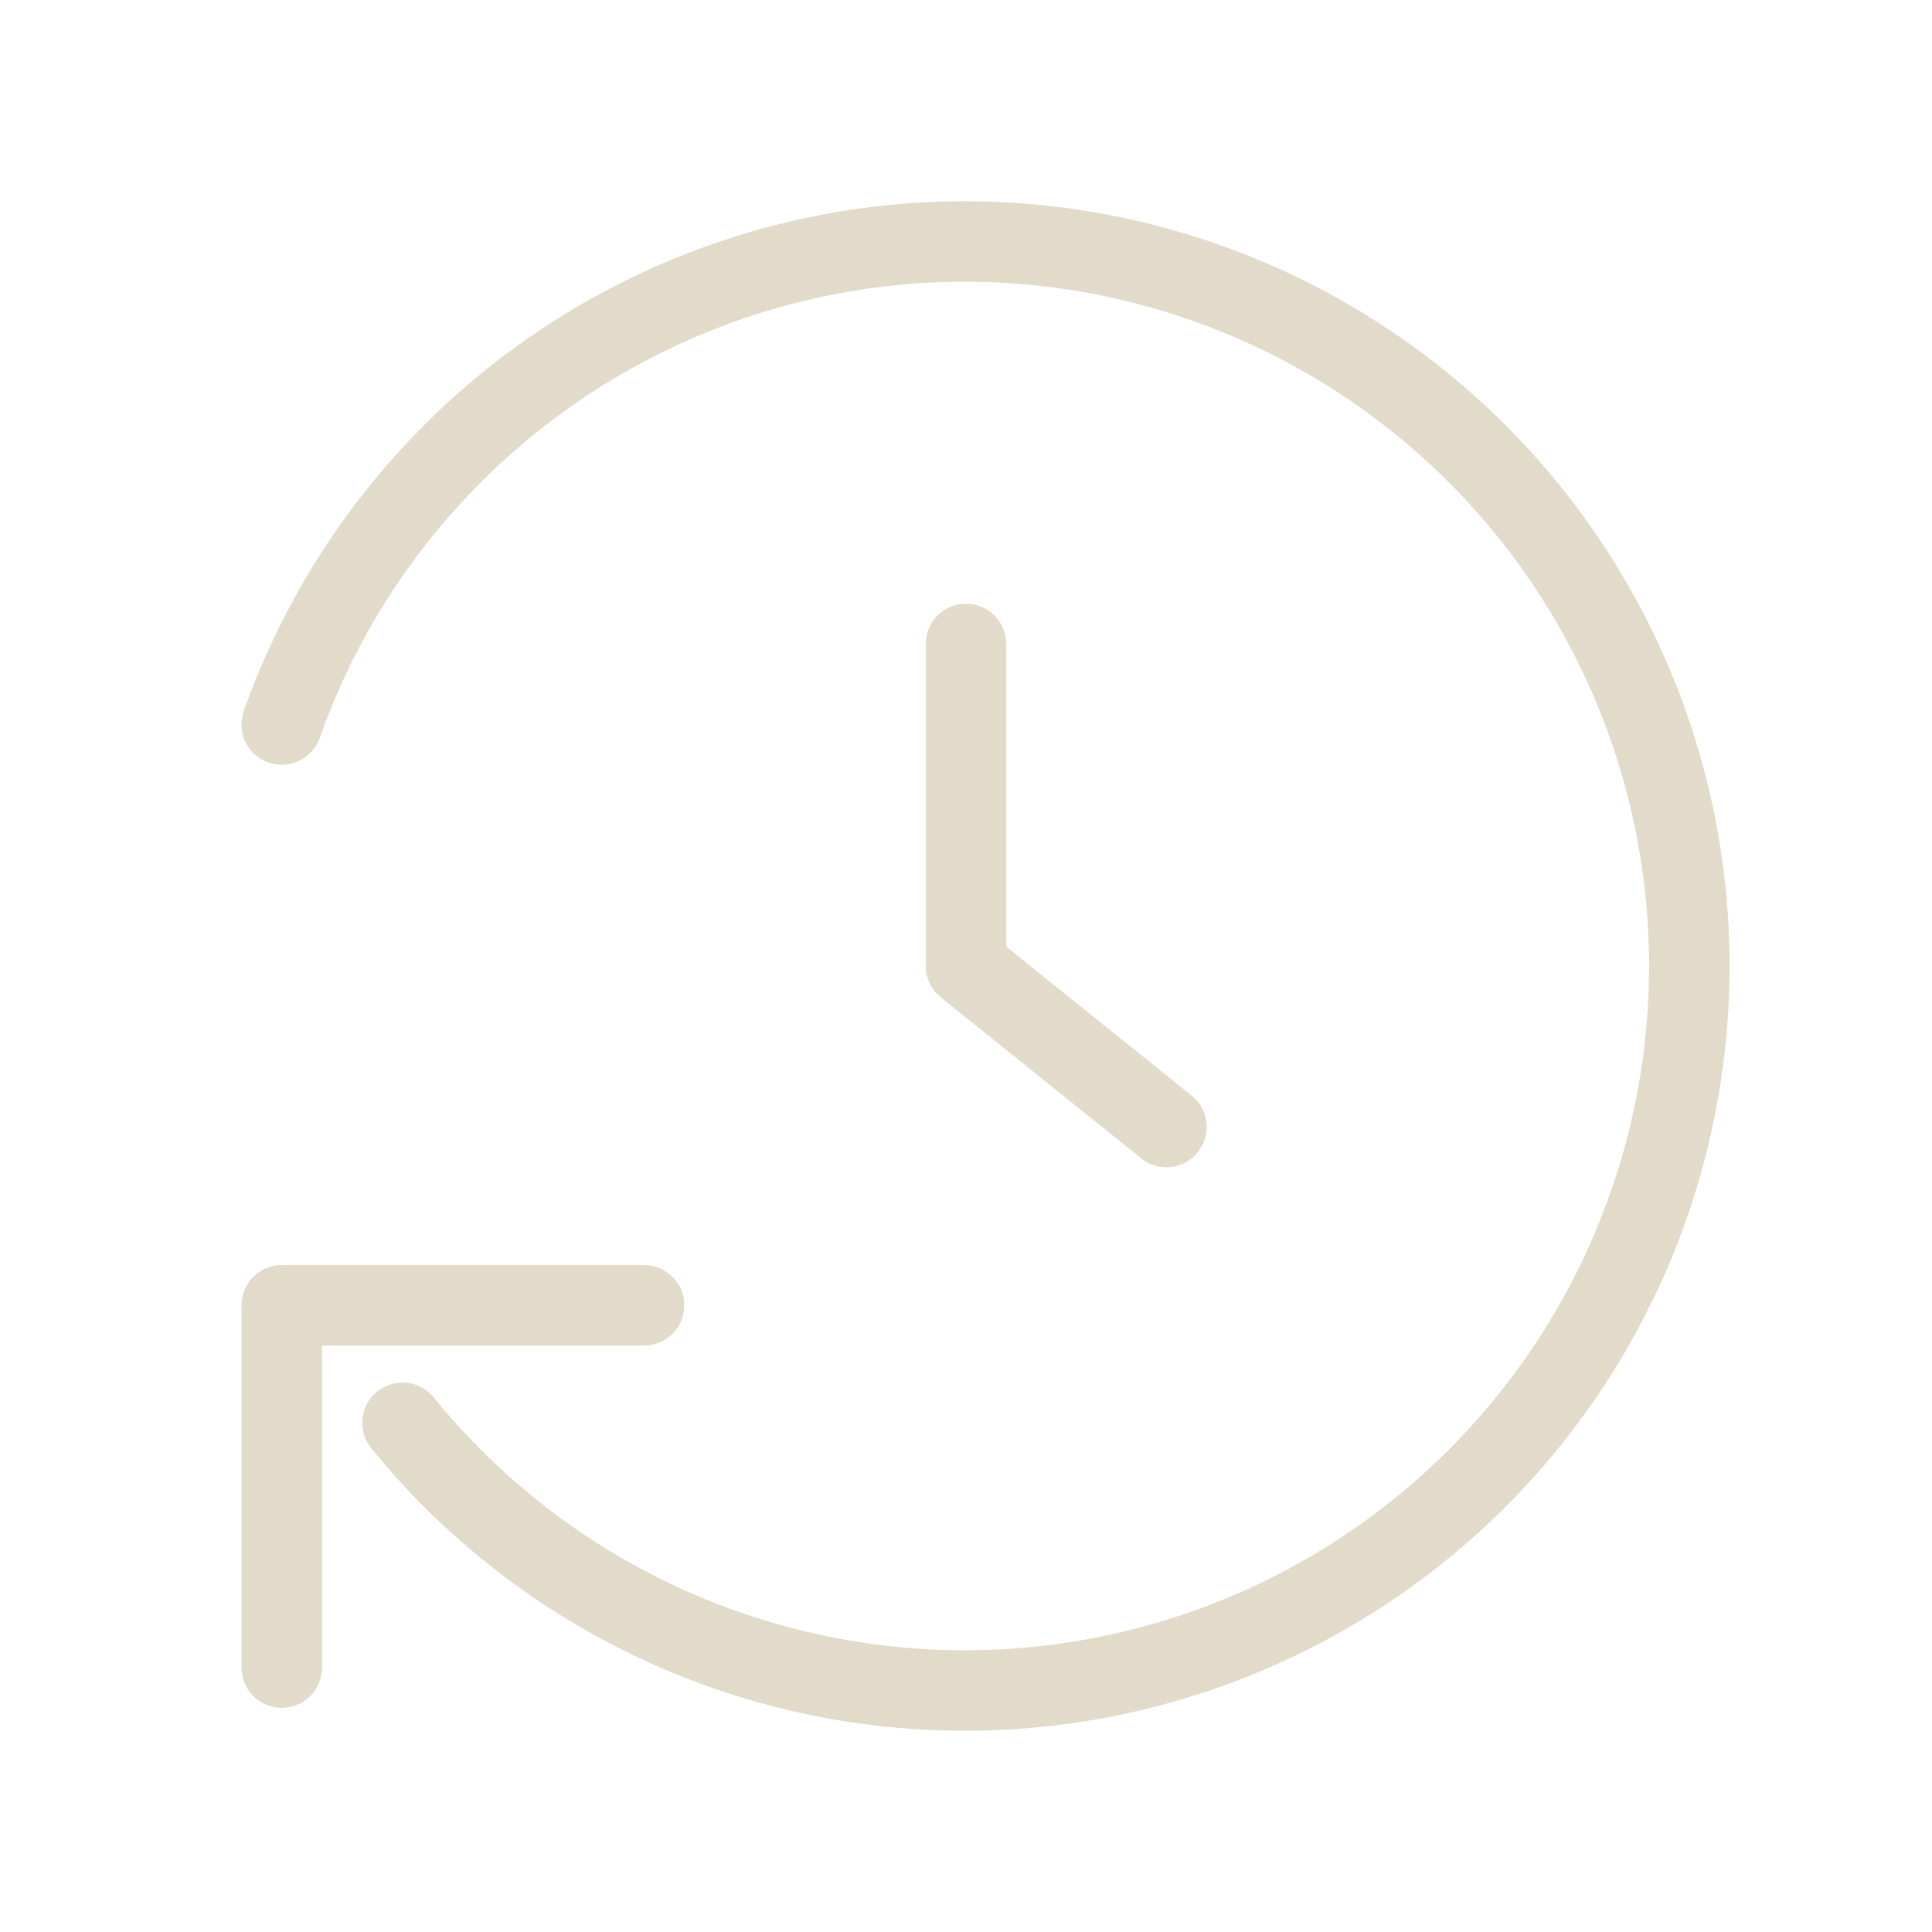 <svg xmlns="http://www.w3.org/2000/svg" viewBox="0 0 48 48">
    <defs>
        <style>
            .cls-1,.cls-2{fill:none;}.cls-2{stroke:#E2DBC9;stroke-linecap:round;stroke-linejoin:round;stroke-width:2px;}
        </style>
    </defs>
    <title>loadtime_24</title>
    <g id="レイヤー_2" data-name="レイヤー 2">
        <g id="Rectangle">
            <rect class="cls-1" width="48" height="48"/>
        </g>
        <g id="icon_data">
            <polyline class="cls-2" points="24 16 24 24 28.98 28"/>
            <polyline class="cls-2" points="16 32.43 7 32.43 7 41.43"/>
            <path class="cls-2" d="M10,35.35A18,18,0,1,0,7,18"/>
        </g>
    </g>
</svg>
